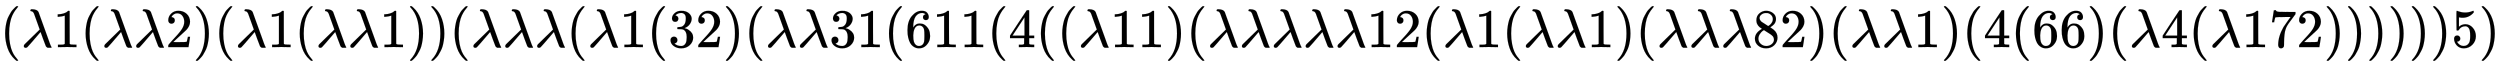 <svg xmlns:xlink="http://www.w3.org/1999/xlink" width="106.292ex" height="2.843ex" style="vertical-align: -0.838ex;" viewBox="0 -863.1 45764.5 1223.9" role="img" focusable="false" xmlns="http://www.w3.org/2000/svg" aria-labelledby="MathJax-SVG-1-Title">
<title id="MathJax-SVG-1-Title">{\displaystyle (\lambda 1(\lambda \lambda 2)(\lambda 1(\lambda \lambda 1))(\lambda \lambda \lambda (\lambda 1(32)(\lambda \lambda 31(611(4((\lambda 11)(\lambda \lambda \lambda \lambda \lambda 12(\lambda 1(\lambda \lambda 1)(\lambda \lambda \lambda 82)(\lambda \lambda 1)(4(66)(\lambda 4(\lambda 172))))))5)}</title>
<defs aria-hidden="true">
<path stroke-width="1" id="E1-MJMAIN-28" d="M94 250Q94 319 104 381T127 488T164 576T202 643T244 695T277 729T302 750H315H319Q333 750 333 741Q333 738 316 720T275 667T226 581T184 443T167 250T184 58T225 -81T274 -167T316 -220T333 -241Q333 -250 318 -250H315H302L274 -226Q180 -141 137 -14T94 250Z"></path>
<path stroke-width="1" id="E1-MJMATHI-3BB" d="M166 673Q166 685 183 694H202Q292 691 316 644Q322 629 373 486T474 207T524 67Q531 47 537 34T546 15T551 6T555 2T556 -2T550 -11H482Q457 3 450 18T399 152L354 277L340 262Q327 246 293 207T236 141Q211 112 174 69Q123 9 111 -1T83 -12Q47 -12 47 20Q47 37 61 52T199 187Q229 216 266 252T321 306L338 322Q338 323 288 462T234 612Q214 657 183 657Q166 657 166 673Z"></path>
<path stroke-width="1" id="E1-MJMAIN-31" d="M213 578L200 573Q186 568 160 563T102 556H83V602H102Q149 604 189 617T245 641T273 663Q275 666 285 666Q294 666 302 660V361L303 61Q310 54 315 52T339 48T401 46H427V0H416Q395 3 257 3Q121 3 100 0H88V46H114Q136 46 152 46T177 47T193 50T201 52T207 57T213 61V578Z"></path>
<path stroke-width="1" id="E1-MJMAIN-32" d="M109 429Q82 429 66 447T50 491Q50 562 103 614T235 666Q326 666 387 610T449 465Q449 422 429 383T381 315T301 241Q265 210 201 149L142 93L218 92Q375 92 385 97Q392 99 409 186V189H449V186Q448 183 436 95T421 3V0H50V19V31Q50 38 56 46T86 81Q115 113 136 137Q145 147 170 174T204 211T233 244T261 278T284 308T305 340T320 369T333 401T340 431T343 464Q343 527 309 573T212 619Q179 619 154 602T119 569T109 550Q109 549 114 549Q132 549 151 535T170 489Q170 464 154 447T109 429Z"></path>
<path stroke-width="1" id="E1-MJMAIN-29" d="M60 749L64 750Q69 750 74 750H86L114 726Q208 641 251 514T294 250Q294 182 284 119T261 12T224 -76T186 -143T145 -194T113 -227T90 -246Q87 -249 86 -250H74Q66 -250 63 -250T58 -247T55 -238Q56 -237 66 -225Q221 -64 221 250T66 725Q56 737 55 738Q55 746 60 749Z"></path>
<path stroke-width="1" id="E1-MJMAIN-33" d="M127 463Q100 463 85 480T69 524Q69 579 117 622T233 665Q268 665 277 664Q351 652 390 611T430 522Q430 470 396 421T302 350L299 348Q299 347 308 345T337 336T375 315Q457 262 457 175Q457 96 395 37T238 -22Q158 -22 100 21T42 130Q42 158 60 175T105 193Q133 193 151 175T169 130Q169 119 166 110T159 94T148 82T136 74T126 70T118 67L114 66Q165 21 238 21Q293 21 321 74Q338 107 338 175V195Q338 290 274 322Q259 328 213 329L171 330L168 332Q166 335 166 348Q166 366 174 366Q202 366 232 371Q266 376 294 413T322 525V533Q322 590 287 612Q265 626 240 626Q208 626 181 615T143 592T132 580H135Q138 579 143 578T153 573T165 566T175 555T183 540T186 520Q186 498 172 481T127 463Z"></path>
<path stroke-width="1" id="E1-MJMAIN-36" d="M42 313Q42 476 123 571T303 666Q372 666 402 630T432 550Q432 525 418 510T379 495Q356 495 341 509T326 548Q326 592 373 601Q351 623 311 626Q240 626 194 566Q147 500 147 364L148 360Q153 366 156 373Q197 433 263 433H267Q313 433 348 414Q372 400 396 374T435 317Q456 268 456 210V192Q456 169 451 149Q440 90 387 34T253 -22Q225 -22 199 -14T143 16T92 75T56 172T42 313ZM257 397Q227 397 205 380T171 335T154 278T148 216Q148 133 160 97T198 39Q222 21 251 21Q302 21 329 59Q342 77 347 104T352 209Q352 289 347 316T329 361Q302 397 257 397Z"></path>
<path stroke-width="1" id="E1-MJMAIN-34" d="M462 0Q444 3 333 3Q217 3 199 0H190V46H221Q241 46 248 46T265 48T279 53T286 61Q287 63 287 115V165H28V211L179 442Q332 674 334 675Q336 677 355 677H373L379 671V211H471V165H379V114Q379 73 379 66T385 54Q393 47 442 46H471V0H462ZM293 211V545L74 212L183 211H293Z"></path>
<path stroke-width="1" id="E1-MJMAIN-38" d="M70 417T70 494T124 618T248 666Q319 666 374 624T429 515Q429 485 418 459T392 417T361 389T335 371T324 363L338 354Q352 344 366 334T382 323Q457 264 457 174Q457 95 399 37T249 -22Q159 -22 101 29T43 155Q43 263 172 335L154 348Q133 361 127 368Q70 417 70 494ZM286 386L292 390Q298 394 301 396T311 403T323 413T334 425T345 438T355 454T364 471T369 491T371 513Q371 556 342 586T275 624Q268 625 242 625Q201 625 165 599T128 534Q128 511 141 492T167 463T217 431Q224 426 228 424L286 386ZM250 21Q308 21 350 55T392 137Q392 154 387 169T375 194T353 216T330 234T301 253T274 270Q260 279 244 289T218 306L210 311Q204 311 181 294T133 239T107 157Q107 98 150 60T250 21Z"></path>
<path stroke-width="1" id="E1-MJMAIN-37" d="M55 458Q56 460 72 567L88 674Q88 676 108 676H128V672Q128 662 143 655T195 646T364 644H485V605L417 512Q408 500 387 472T360 435T339 403T319 367T305 330T292 284T284 230T278 162T275 80Q275 66 275 52T274 28V19Q270 2 255 -10T221 -22Q210 -22 200 -19T179 0T168 40Q168 198 265 368Q285 400 349 489L395 552H302Q128 552 119 546Q113 543 108 522T98 479L95 458V455H55V458Z"></path>
<path stroke-width="1" id="E1-MJMAIN-35" d="M164 157Q164 133 148 117T109 101H102Q148 22 224 22Q294 22 326 82Q345 115 345 210Q345 313 318 349Q292 382 260 382H254Q176 382 136 314Q132 307 129 306T114 304Q97 304 95 310Q93 314 93 485V614Q93 664 98 664Q100 666 102 666Q103 666 123 658T178 642T253 634Q324 634 389 662Q397 666 402 666Q410 666 410 648V635Q328 538 205 538Q174 538 149 544L139 546V374Q158 388 169 396T205 412T256 420Q337 420 393 355T449 201Q449 109 385 44T229 -22Q148 -22 99 32T50 154Q50 178 61 192T84 210T107 214Q132 214 148 197T164 157Z"></path>
</defs>
<g stroke="currentColor" fill="currentColor" stroke-width="0" transform="matrix(1 0 0 -1 0 0)" aria-hidden="true">
 <use xlink:href="#E1-MJMAIN-28" x="0" y="0"></use>
 <use xlink:href="#E1-MJMATHI-3BB" x="389" y="0"></use>
 <use xlink:href="#E1-MJMAIN-31" x="973" y="0"></use>
 <use xlink:href="#E1-MJMAIN-28" x="1473" y="0"></use>
 <use xlink:href="#E1-MJMATHI-3BB" x="1863" y="0"></use>
 <use xlink:href="#E1-MJMATHI-3BB" x="2446" y="0"></use>
 <use xlink:href="#E1-MJMAIN-32" x="3030" y="0"></use>
 <use xlink:href="#E1-MJMAIN-29" x="3530" y="0"></use>
 <use xlink:href="#E1-MJMAIN-28" x="3920" y="0"></use>
 <use xlink:href="#E1-MJMATHI-3BB" x="4309" y="0"></use>
 <use xlink:href="#E1-MJMAIN-31" x="4893" y="0"></use>
 <use xlink:href="#E1-MJMAIN-28" x="5393" y="0"></use>
 <use xlink:href="#E1-MJMATHI-3BB" x="5783" y="0"></use>
 <use xlink:href="#E1-MJMATHI-3BB" x="6366" y="0"></use>
 <use xlink:href="#E1-MJMAIN-31" x="6950" y="0"></use>
 <use xlink:href="#E1-MJMAIN-29" x="7450" y="0"></use>
 <use xlink:href="#E1-MJMAIN-29" x="7840" y="0"></use>
 <use xlink:href="#E1-MJMAIN-28" x="8229" y="0"></use>
 <use xlink:href="#E1-MJMATHI-3BB" x="8619" y="0"></use>
 <use xlink:href="#E1-MJMATHI-3BB" x="9202" y="0"></use>
 <use xlink:href="#E1-MJMATHI-3BB" x="9786" y="0"></use>
 <use xlink:href="#E1-MJMAIN-28" x="10369" y="0"></use>
 <use xlink:href="#E1-MJMATHI-3BB" x="10759" y="0"></use>
 <use xlink:href="#E1-MJMAIN-31" x="11342" y="0"></use>
 <use xlink:href="#E1-MJMAIN-28" x="11843" y="0"></use>
<g transform="translate(12232,0)">
 <use xlink:href="#E1-MJMAIN-33"></use>
 <use xlink:href="#E1-MJMAIN-32" x="500" y="0"></use>
</g>
 <use xlink:href="#E1-MJMAIN-29" x="13233" y="0"></use>
 <use xlink:href="#E1-MJMAIN-28" x="13623" y="0"></use>
 <use xlink:href="#E1-MJMATHI-3BB" x="14012" y="0"></use>
 <use xlink:href="#E1-MJMATHI-3BB" x="14596" y="0"></use>
<g transform="translate(15179,0)">
 <use xlink:href="#E1-MJMAIN-33"></use>
 <use xlink:href="#E1-MJMAIN-31" x="500" y="0"></use>
</g>
 <use xlink:href="#E1-MJMAIN-28" x="16180" y="0"></use>
<g transform="translate(16570,0)">
 <use xlink:href="#E1-MJMAIN-36"></use>
 <use xlink:href="#E1-MJMAIN-31" x="500" y="0"></use>
 <use xlink:href="#E1-MJMAIN-31" x="1001" y="0"></use>
</g>
 <use xlink:href="#E1-MJMAIN-28" x="18071" y="0"></use>
 <use xlink:href="#E1-MJMAIN-34" x="18461" y="0"></use>
 <use xlink:href="#E1-MJMAIN-28" x="18961" y="0"></use>
 <use xlink:href="#E1-MJMAIN-28" x="19351" y="0"></use>
 <use xlink:href="#E1-MJMATHI-3BB" x="19740" y="0"></use>
<g transform="translate(20324,0)">
 <use xlink:href="#E1-MJMAIN-31"></use>
 <use xlink:href="#E1-MJMAIN-31" x="500" y="0"></use>
</g>
 <use xlink:href="#E1-MJMAIN-29" x="21325" y="0"></use>
 <use xlink:href="#E1-MJMAIN-28" x="21714" y="0"></use>
 <use xlink:href="#E1-MJMATHI-3BB" x="22104" y="0"></use>
 <use xlink:href="#E1-MJMATHI-3BB" x="22687" y="0"></use>
 <use xlink:href="#E1-MJMATHI-3BB" x="23271" y="0"></use>
 <use xlink:href="#E1-MJMATHI-3BB" x="23854" y="0"></use>
 <use xlink:href="#E1-MJMATHI-3BB" x="24438" y="0"></use>
<g transform="translate(25021,0)">
 <use xlink:href="#E1-MJMAIN-31"></use>
 <use xlink:href="#E1-MJMAIN-32" x="500" y="0"></use>
</g>
 <use xlink:href="#E1-MJMAIN-28" x="26022" y="0"></use>
 <use xlink:href="#E1-MJMATHI-3BB" x="26412" y="0"></use>
 <use xlink:href="#E1-MJMAIN-31" x="26995" y="0"></use>
 <use xlink:href="#E1-MJMAIN-28" x="27496" y="0"></use>
 <use xlink:href="#E1-MJMATHI-3BB" x="27885" y="0"></use>
 <use xlink:href="#E1-MJMATHI-3BB" x="28469" y="0"></use>
 <use xlink:href="#E1-MJMAIN-31" x="29052" y="0"></use>
 <use xlink:href="#E1-MJMAIN-29" x="29553" y="0"></use>
 <use xlink:href="#E1-MJMAIN-28" x="29942" y="0"></use>
 <use xlink:href="#E1-MJMATHI-3BB" x="30332" y="0"></use>
 <use xlink:href="#E1-MJMATHI-3BB" x="30915" y="0"></use>
 <use xlink:href="#E1-MJMATHI-3BB" x="31499" y="0"></use>
<g transform="translate(32082,0)">
 <use xlink:href="#E1-MJMAIN-38"></use>
 <use xlink:href="#E1-MJMAIN-32" x="500" y="0"></use>
</g>
 <use xlink:href="#E1-MJMAIN-29" x="33083" y="0"></use>
 <use xlink:href="#E1-MJMAIN-28" x="33473" y="0"></use>
 <use xlink:href="#E1-MJMATHI-3BB" x="33862" y="0"></use>
 <use xlink:href="#E1-MJMATHI-3BB" x="34446" y="0"></use>
 <use xlink:href="#E1-MJMAIN-31" x="35029" y="0"></use>
 <use xlink:href="#E1-MJMAIN-29" x="35530" y="0"></use>
 <use xlink:href="#E1-MJMAIN-28" x="35919" y="0"></use>
 <use xlink:href="#E1-MJMAIN-34" x="36309" y="0"></use>
 <use xlink:href="#E1-MJMAIN-28" x="36809" y="0"></use>
<g transform="translate(37199,0)">
 <use xlink:href="#E1-MJMAIN-36"></use>
 <use xlink:href="#E1-MJMAIN-36" x="500" y="0"></use>
</g>
 <use xlink:href="#E1-MJMAIN-29" x="38200" y="0"></use>
 <use xlink:href="#E1-MJMAIN-28" x="38589" y="0"></use>
 <use xlink:href="#E1-MJMATHI-3BB" x="38979" y="0"></use>
 <use xlink:href="#E1-MJMAIN-34" x="39562" y="0"></use>
 <use xlink:href="#E1-MJMAIN-28" x="40063" y="0"></use>
 <use xlink:href="#E1-MJMATHI-3BB" x="40452" y="0"></use>
<g transform="translate(41036,0)">
 <use xlink:href="#E1-MJMAIN-31"></use>
 <use xlink:href="#E1-MJMAIN-37" x="500" y="0"></use>
 <use xlink:href="#E1-MJMAIN-32" x="1001" y="0"></use>
</g>
 <use xlink:href="#E1-MJMAIN-29" x="42537" y="0"></use>
 <use xlink:href="#E1-MJMAIN-29" x="42927" y="0"></use>
 <use xlink:href="#E1-MJMAIN-29" x="43316" y="0"></use>
 <use xlink:href="#E1-MJMAIN-29" x="43706" y="0"></use>
 <use xlink:href="#E1-MJMAIN-29" x="44095" y="0"></use>
 <use xlink:href="#E1-MJMAIN-29" x="44485" y="0"></use>
 <use xlink:href="#E1-MJMAIN-35" x="44874" y="0"></use>
 <use xlink:href="#E1-MJMAIN-29" x="45375" y="0"></use>
</g>
</svg>